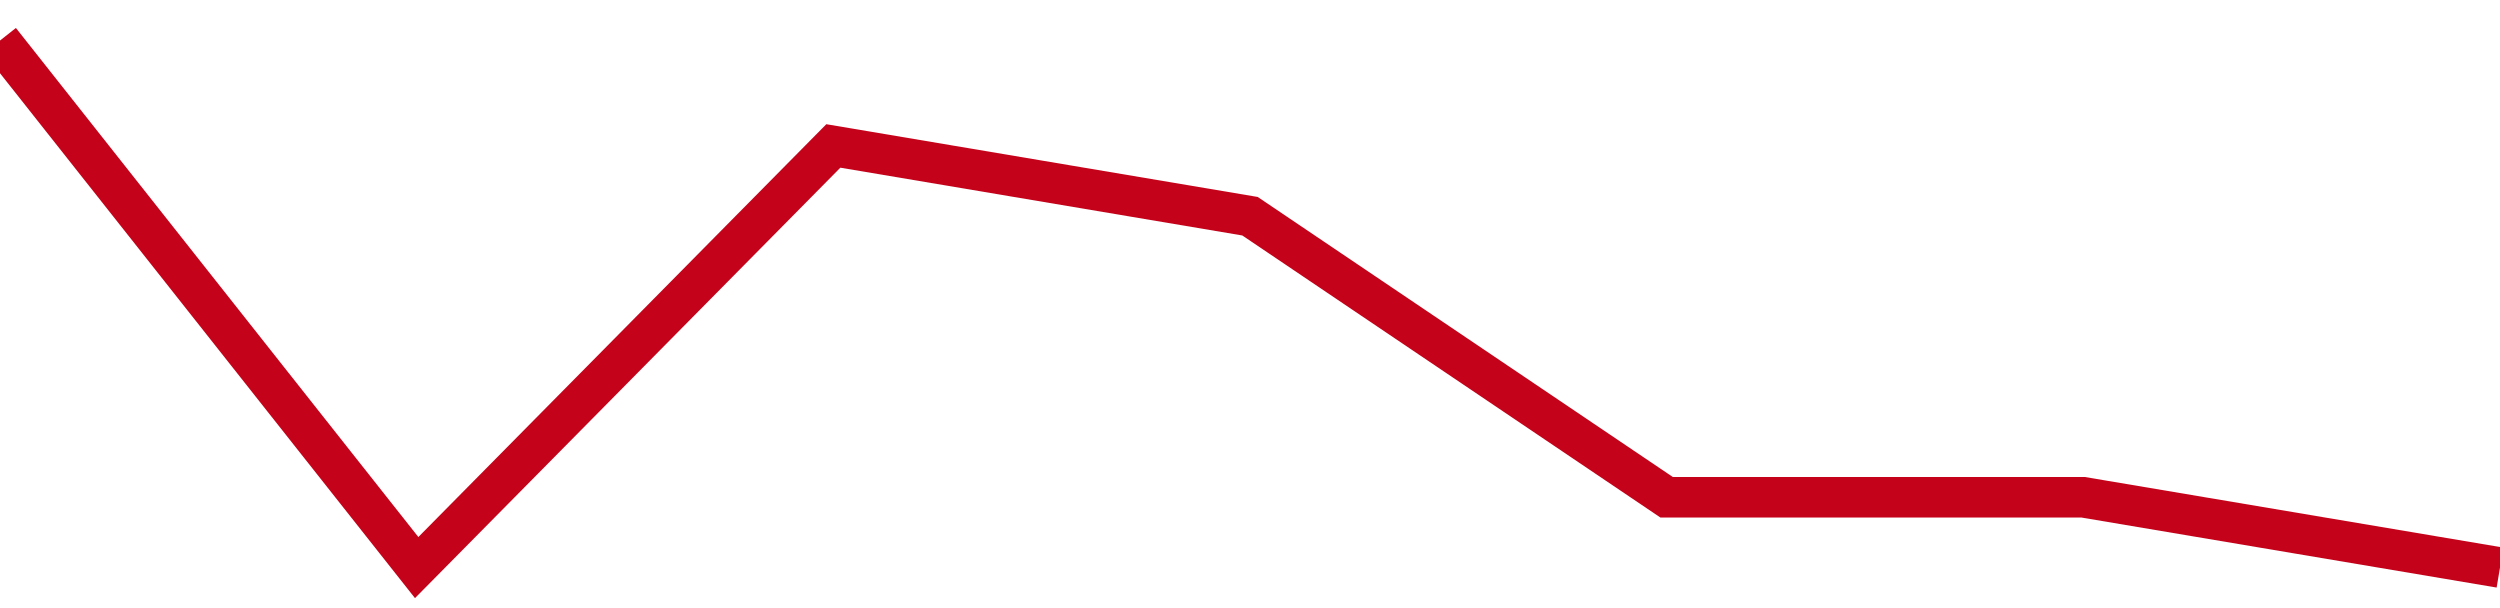 <!-- Generated with https://github.com/jxxe/sparkline/ --><svg viewBox="0 0 185 45" class="sparkline" xmlns="http://www.w3.org/2000/svg"><path class="sparkline--fill" d="M 0 3 L 0 3 L 30.833 42 L 61.667 10.8 L 92.5 16 L 123.333 36.8 L 154.167 36.8 L 185 42 V 45 L 0 45 Z" stroke="none" fill="none" ></path><path class="sparkline--line" d="M 0 3 L 0 3 L 30.833 42 L 61.667 10.8 L 92.5 16 L 123.333 36.8 L 154.167 36.8 L 185 42" fill="none" stroke-width="3" stroke="#C4021A" ></path></svg>